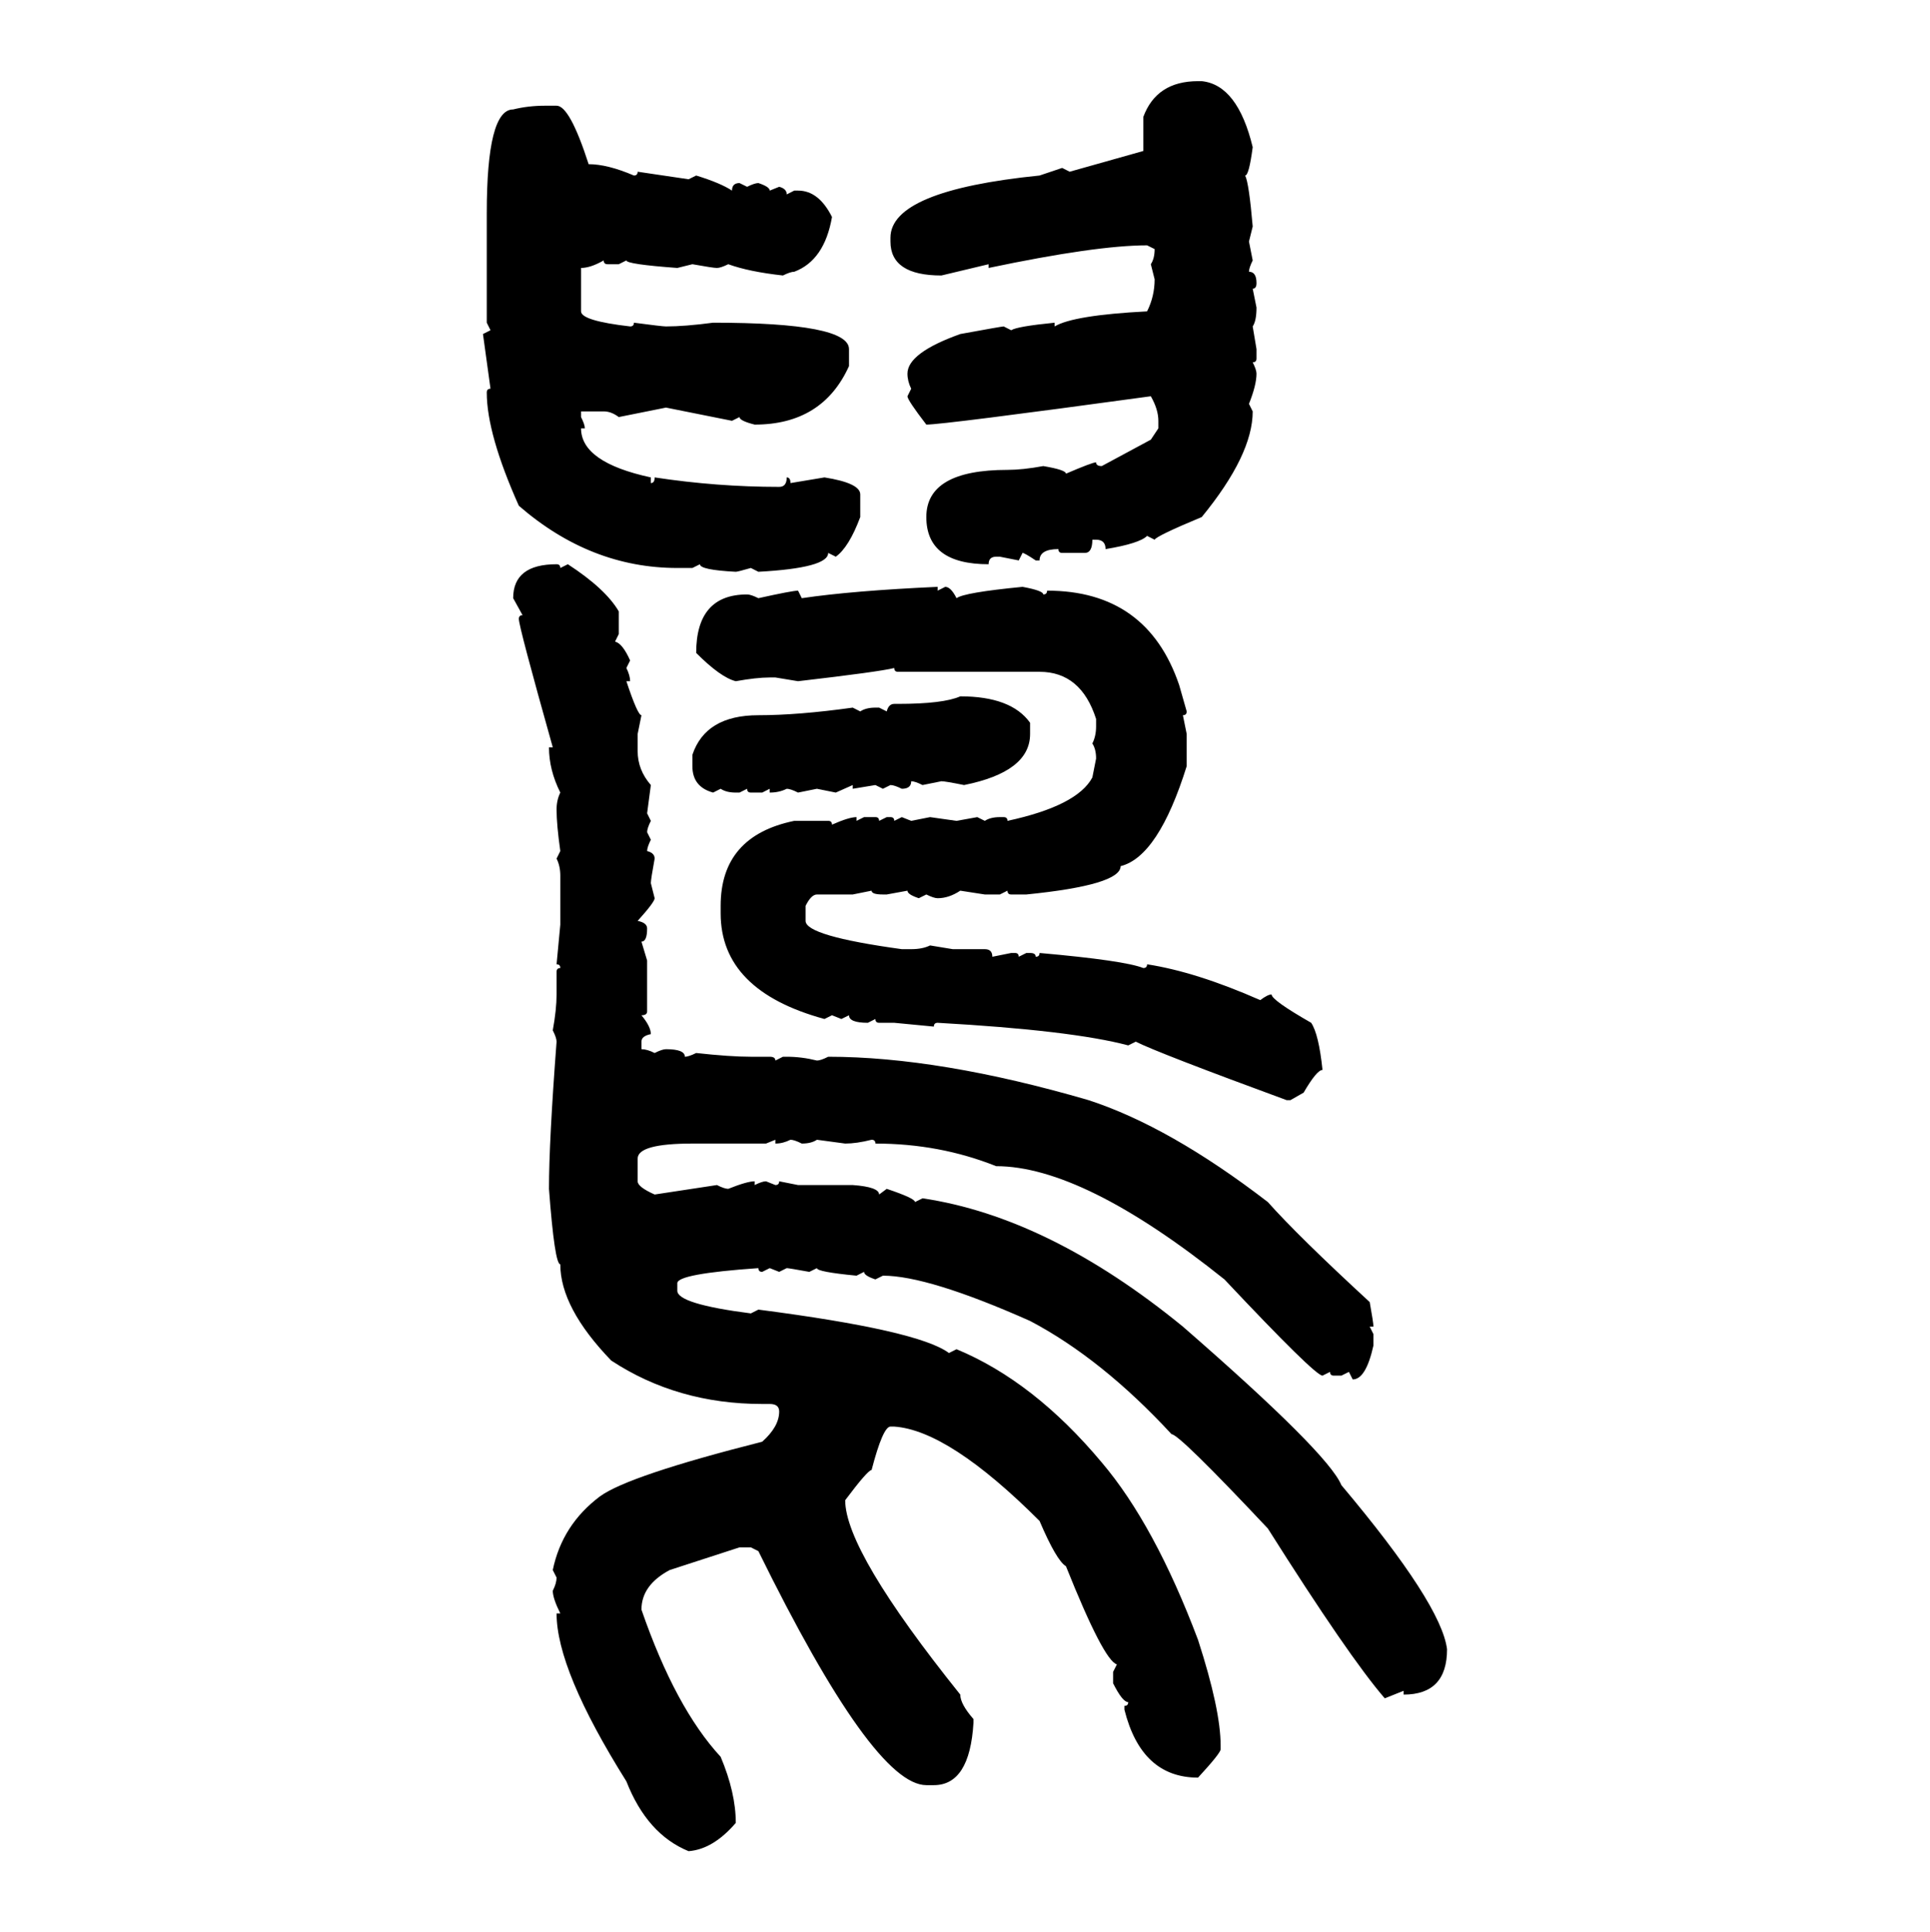 <svg xmlns="http://www.w3.org/2000/svg" xmlns:xlink="http://www.w3.org/1999/xlink" width="299.707" height="300"><path d="M186.04 12.60L186.62 12.60Q192.19 13.18 194.53 22.85L194.53 22.85Q193.95 27.25 193.36 27.25L193.36 27.25Q193.95 28.42 194.53 35.16L194.53 35.16L193.95 37.50L194.53 40.43Q193.95 41.60 193.95 42.19L193.95 42.19Q195.12 42.19 195.12 43.95L195.12 43.95Q195.12 44.82 194.53 44.82L194.53 44.82L195.12 47.75Q195.12 49.80 194.53 50.68L194.53 50.68L195.12 54.20L195.12 55.66Q195.12 56.25 194.53 56.25L194.53 56.25Q195.12 57.42 195.12 58.01L195.12 58.01Q195.12 59.77 193.95 62.70L193.95 62.70L194.53 63.87Q194.53 70.61 186.62 80.27L186.62 80.27Q179.59 83.20 179.30 83.79L179.30 83.79L178.13 83.20Q176.95 84.38 171.68 85.25L171.68 85.25Q171.68 83.79 170.21 83.79L170.21 83.79L169.63 83.79Q169.63 85.84 168.46 85.84L168.46 85.84L164.94 85.84Q164.36 85.84 164.36 85.25L164.36 85.25Q161.43 85.25 161.43 87.01L161.43 87.01L160.84 87.01Q159.08 85.84 158.79 85.84L158.79 85.84L158.20 87.01L155.27 86.43L154.69 86.43Q153.52 86.43 153.52 87.60L153.52 87.60Q143.85 87.60 143.85 80.27L143.85 80.27Q143.85 72.95 156.45 72.95L156.45 72.95Q158.79 72.95 162.01 72.36L162.01 72.36Q165.53 72.95 165.53 73.54L165.53 73.54Q169.63 71.78 170.21 71.78L170.21 71.78Q170.21 72.36 171.09 72.36L171.09 72.36L178.71 68.26L179.88 66.50L179.88 65.33Q179.88 63.57 178.71 61.52L178.71 61.52Q146.48 65.92 143.85 65.92L143.85 65.92Q140.92 62.11 140.92 61.52L140.92 61.52L141.50 60.35Q140.92 59.18 140.92 58.01L140.92 58.01Q140.92 54.79 149.12 51.86L149.12 51.86Q155.57 50.68 155.86 50.68L155.86 50.68L157.03 51.27Q157.91 50.68 163.77 50.10L163.77 50.10L163.77 50.68Q166.70 48.93 178.13 48.34L178.13 48.34Q179.30 46.00 179.30 43.36L179.30 43.36L178.71 41.02Q179.30 40.14 179.30 38.67L179.30 38.67L178.13 38.09Q170.21 38.09 153.52 41.60L153.52 41.60L153.52 41.02L146.19 42.77Q138.28 42.77 138.28 37.50L138.28 37.50L138.28 36.91Q138.28 29.59 161.43 27.25L161.43 27.25L164.94 26.07L166.11 26.66L177.54 23.44L177.54 18.16Q179.59 12.60 186.04 12.60L186.04 12.60ZM84.67 16.41L84.67 16.41L86.43 16.41Q88.48 16.41 91.41 25.49L91.41 25.49Q94.34 25.49 98.44 27.25L98.44 27.25Q99.02 27.25 99.02 26.66L99.02 26.66L106.93 27.83L108.11 27.25Q111.91 28.42 113.67 29.59L113.67 29.59Q113.67 28.42 114.84 28.42L114.84 28.42L116.02 29.00Q117.19 28.42 117.77 28.42L117.77 28.42Q119.53 29.00 119.53 29.59L119.53 29.59L121.00 29.00Q122.17 29.30 122.17 30.18L122.17 30.18L123.34 29.59L123.93 29.59Q127.15 29.59 129.20 33.69L129.20 33.69Q128.03 40.43 123.34 42.19L123.34 42.19Q122.75 42.19 121.58 42.77L121.58 42.77Q116.31 42.19 113.09 41.02L113.09 41.02Q111.91 41.60 111.33 41.60L111.33 41.60Q110.74 41.60 107.52 41.02L107.52 41.02L105.18 41.60Q97.27 41.02 97.27 40.43L97.27 40.43L96.09 41.02L94.34 41.02Q93.75 41.02 93.75 40.43L93.75 40.43Q91.70 41.60 90.23 41.60L90.23 41.60L90.23 48.34Q90.23 49.80 97.85 50.68L97.85 50.68Q98.44 50.68 98.44 50.10L98.44 50.10Q102.83 50.68 103.42 50.68L103.42 50.68Q106.35 50.68 110.74 50.10L110.74 50.10Q131.84 50.10 131.84 54.20L131.84 54.20L131.84 56.84Q127.73 65.92 117.19 65.92L117.19 65.92Q114.84 65.33 114.84 64.75L114.84 64.75L113.67 65.33L103.42 63.28L96.09 64.75Q94.92 63.87 93.75 63.87L93.75 63.87L90.23 63.87L90.23 64.75Q90.82 65.92 90.82 66.50L90.82 66.50L90.23 66.50Q90.23 71.78 101.07 74.12L101.07 74.12L101.07 75Q101.66 75 101.66 74.12L101.66 74.12Q111.33 75.59 121.00 75.59L121.00 75.59Q122.17 75.59 122.17 74.12L122.17 74.12Q122.75 74.12 122.75 75L122.75 75L128.03 74.12Q133.59 75 133.59 76.76L133.59 76.76L133.59 80.27Q131.84 84.96 129.79 86.43L129.79 86.43L128.61 85.84Q128.61 88.18 117.77 88.77L117.77 88.77L116.60 88.18Q114.55 88.77 114.26 88.77L114.26 88.77Q108.69 88.48 108.69 87.60L108.69 87.60L107.52 88.18L105.18 88.18Q91.70 88.18 80.57 78.52L80.57 78.52Q75.59 67.38 75.59 60.94L75.59 60.94Q75.59 60.35 76.17 60.35L76.17 60.35L75 51.86L76.17 51.27L75.59 50.10L75.59 33.11Q75.59 16.99 79.69 16.99L79.69 16.99Q82.03 16.41 84.67 16.41ZM86.43 87.60L86.43 87.60Q87.01 87.60 87.01 88.18L87.01 88.18L88.18 87.60Q94.04 91.41 96.09 94.92L96.09 94.92L96.09 98.44L95.51 99.61Q96.68 99.90 97.85 102.54L97.85 102.54L97.27 103.71Q97.85 104.88 97.85 105.76L97.85 105.76L97.27 105.76Q99.02 111.04 99.61 111.04L99.61 111.04L99.02 113.96L99.02 116.60Q99.02 119.53 101.07 121.88L101.07 121.88L100.49 126.27L101.07 127.44Q100.49 128.61 100.49 129.20L100.49 129.20L101.07 130.37Q100.49 131.54 100.49 132.13L100.49 132.13Q101.66 132.42 101.66 133.30L101.66 133.30Q101.07 136.52 101.07 137.11L101.07 137.11L101.66 139.45Q101.66 140.04 99.02 142.97L99.02 142.97Q100.49 143.26 100.49 144.14L100.49 144.14Q100.49 146.19 99.61 146.19L99.61 146.19L100.49 149.12L100.49 157.03Q100.49 157.62 99.61 157.62L99.61 157.62Q101.07 159.38 101.07 160.55L101.07 160.55Q99.61 160.84 99.61 161.72L99.61 161.72L99.61 162.89Q100.49 162.89 101.66 163.48L101.66 163.48Q102.83 162.89 103.42 162.89L103.42 162.89Q106.35 162.89 106.35 164.06L106.35 164.06Q106.93 164.06 108.11 163.48L108.11 163.48Q113.38 164.06 116.60 164.06L116.60 164.06L119.53 164.06Q120.41 164.06 120.41 164.65L120.41 164.65L121.58 164.06L122.17 164.06Q124.51 164.06 126.86 164.65L126.86 164.65Q127.44 164.65 128.61 164.06L128.61 164.06Q145.90 164.06 169.04 170.80L169.04 170.80Q181.64 174.90 196.88 186.62L196.88 186.62Q201.56 191.89 212.70 202.15L212.70 202.15Q213.28 205.37 213.28 205.96L213.28 205.96L212.70 205.96L213.28 207.13L213.28 208.89Q212.11 214.16 210.06 214.16L210.06 214.16L209.47 212.99L208.30 213.57L207.13 213.57Q206.54 213.57 206.54 212.99L206.54 212.99L205.37 213.57Q204.20 213.57 190.14 198.63L190.14 198.63Q168.16 181.05 154.69 181.05L154.69 181.05Q145.90 177.54 135.94 177.54L135.94 177.54Q135.94 176.95 135.35 176.95L135.35 176.95Q133.01 177.54 131.25 177.54L131.25 177.54L126.86 176.95Q125.98 177.54 124.51 177.54L124.51 177.54Q123.34 176.95 122.75 176.95L122.75 176.95Q121.58 177.54 120.41 177.54L120.41 177.54L120.41 176.95L118.95 177.54L107.52 177.54Q99.02 177.54 99.02 179.88L99.02 179.88L99.02 183.40Q99.02 184.28 101.66 185.45L101.66 185.45L111.33 183.98Q112.50 184.57 113.09 184.57L113.09 184.57Q116.02 183.40 117.19 183.40L117.19 183.40L117.19 183.98Q118.36 183.40 118.95 183.40L118.95 183.40L120.41 183.98Q121.00 183.98 121.00 183.40L121.00 183.40L123.93 183.98L132.42 183.98Q136.52 184.28 136.52 185.45L136.52 185.45L137.70 184.57Q142.09 186.04 142.09 186.62L142.09 186.62L143.26 186.04Q162.89 188.96 183.69 205.96L183.69 205.96Q206.25 225.59 208.30 230.57L208.30 230.57Q223.83 249.02 224.71 256.05L224.71 256.05Q224.71 263.09 217.97 263.09L217.97 263.09L217.97 262.50L215.04 263.67Q209.47 257.23 196.88 237.30L196.88 237.30Q183.11 222.66 181.93 222.66L181.93 222.66Q171.09 210.94 159.96 205.08L159.96 205.08Q144.14 198.05 137.11 198.05L137.11 198.05L135.94 198.63Q134.18 198.05 134.18 197.46L134.18 197.46L133.01 198.05Q126.86 197.46 126.86 196.88L126.86 196.88L125.68 197.46Q122.46 196.88 122.17 196.88L122.17 196.88L121.00 197.46L119.53 196.88L118.36 197.46Q117.77 197.46 117.77 196.88L117.77 196.88Q105.18 197.75 105.18 199.22L105.18 199.22L105.18 200.39Q105.18 202.44 116.60 203.91L116.60 203.91L117.77 203.32Q142.68 206.54 147.36 210.06L147.36 210.06L148.54 209.47Q160.55 214.45 171.09 227.05L171.09 227.05Q179.30 236.72 186.04 254.59L186.04 254.59Q189.55 265.43 189.55 271.00L189.55 271.00L189.55 271.58Q189.55 272.17 186.04 275.98L186.04 275.98Q177.25 275.98 174.61 265.43L174.61 265.43L174.61 264.84Q175.20 264.84 175.20 264.26L175.20 264.26Q174.32 264.26 172.85 261.33L172.85 261.33L172.85 259.57L173.44 258.40Q171.39 257.81 165.53 243.16L165.53 243.16Q164.06 242.29 161.43 236.13L161.43 236.13Q147.36 222.07 138.87 221.48L138.87 221.48L138.28 221.48Q137.11 221.48 135.35 228.22L135.35 228.22Q134.77 228.22 131.25 232.91L131.25 232.91Q131.25 240.82 149.12 263.09L149.12 263.09Q149.12 264.55 151.17 266.89L151.17 266.89L151.17 267.48Q150.59 277.15 145.02 277.15L145.02 277.15L143.85 277.15Q135.64 277.15 117.77 240.82L117.77 240.82L116.60 240.23L114.84 240.23L104.00 243.75Q99.61 246.09 99.61 249.90L99.61 249.90Q104.88 265.14 111.91 272.75L111.91 272.75Q114.26 278.32 114.26 283.01L114.26 283.01Q110.74 287.11 106.93 287.40L106.93 287.40Q100.49 284.77 97.27 276.56L97.27 276.56Q86.43 259.28 86.43 250.49L86.43 250.49L87.01 250.49Q85.84 248.14 85.84 246.97L85.84 246.97Q86.43 245.80 86.43 244.92L86.43 244.92L85.84 243.75Q87.30 236.72 93.16 232.32L93.16 232.32Q97.56 229.10 118.36 223.83L118.36 223.83Q121.00 221.48 121.00 219.14L121.00 219.14Q121.00 217.97 119.53 217.97L119.53 217.97L118.36 217.97Q105.18 217.97 94.92 211.23L94.92 211.23Q87.01 203.03 87.01 196.29L87.01 196.29Q86.13 196.29 85.25 184.57L85.25 184.57Q85.25 177.25 86.43 161.72L86.43 161.72Q86.43 161.13 85.84 159.96L85.84 159.96Q86.43 156.74 86.43 154.39L86.43 154.39L86.43 150.88Q86.43 150.29 87.01 150.29L87.01 150.29Q87.01 149.71 86.43 149.71L86.43 149.71L87.01 143.55L87.01 135.94Q87.01 134.47 86.43 133.30L86.43 133.30L87.01 132.13Q86.43 128.03 86.43 125.68L86.43 125.68Q86.43 124.22 87.01 123.05L87.01 123.05Q85.25 119.53 85.25 116.02L85.25 116.02L85.84 116.02Q80.57 97.27 80.57 96.09L80.57 96.09Q80.57 95.51 81.15 95.51L81.15 95.51L79.69 92.87Q79.69 87.60 86.43 87.60ZM145.61 91.11L145.61 91.11L145.61 91.70L146.78 91.11Q147.66 91.11 148.54 92.87L148.54 92.87Q149.71 91.99 158.79 91.11L158.79 91.11Q162.01 91.70 162.01 92.29L162.01 92.29Q162.60 92.29 162.60 91.70L162.60 91.70Q178.13 91.70 183.11 106.35L183.11 106.35L184.28 110.45Q184.28 111.04 183.69 111.04L183.69 111.04L184.28 113.96L184.28 118.95Q179.88 133.01 174.02 134.47L174.02 134.47Q174.02 137.40 159.38 138.87L159.38 138.87L157.03 138.87Q156.45 138.87 156.45 138.28L156.45 138.28L155.27 138.87L152.93 138.87L149.12 138.28Q147.36 139.45 145.61 139.45L145.61 139.45Q145.02 139.45 143.85 138.87L143.85 138.87L142.68 139.45Q140.92 138.87 140.92 138.28L140.92 138.28L137.70 138.87L137.11 138.87Q135.35 138.87 135.35 138.28L135.35 138.28L132.42 138.87L126.86 138.87Q125.98 138.87 125.10 140.63L125.10 140.63L125.10 142.97Q125.10 145.31 140.04 147.36L140.04 147.36L141.50 147.36Q143.26 147.36 144.43 146.78L144.43 146.78L147.95 147.36L152.93 147.36Q154.10 147.36 154.10 148.54L154.10 148.54L157.03 147.95L157.62 147.95Q158.20 147.95 158.20 148.54L158.20 148.54L159.38 147.95L159.96 147.95Q160.84 147.95 160.84 148.54L160.84 148.54Q161.43 148.54 161.43 147.95L161.43 147.95Q174.61 149.12 177.54 150.29L177.54 150.29Q178.13 150.29 178.13 149.71L178.13 149.71Q185.74 150.88 195.70 155.27L195.70 155.27Q196.88 154.39 197.46 154.39L197.46 154.39Q197.46 155.27 203.61 158.79L203.61 158.79Q204.79 160.55 205.37 166.11L205.37 166.11Q204.49 166.11 202.44 169.63L202.44 169.63L200.39 170.80L199.80 170.80Q179.88 163.48 176.37 161.72L176.37 161.72L175.20 162.30Q166.41 159.96 145.61 158.79L145.61 158.79Q145.02 158.79 145.02 159.38L145.02 159.38L138.87 158.79L136.52 158.79Q135.94 158.79 135.94 158.20L135.94 158.20L134.77 158.79Q131.84 158.79 131.84 157.62L131.84 157.62L130.66 158.20L129.20 157.62L128.03 158.20Q111.91 153.81 111.91 141.80L111.91 141.80L111.91 140.63Q111.91 129.79 123.34 127.44L123.34 127.44L128.61 127.44Q129.20 127.44 129.20 128.03L129.20 128.03Q131.84 126.86 133.01 126.86L133.01 126.86L133.01 127.44L134.18 126.86L135.94 126.86Q136.52 126.86 136.52 127.44L136.52 127.44L137.70 126.86L138.28 126.86Q138.87 126.86 138.87 127.44L138.87 127.44L140.04 126.86L141.50 127.44L144.43 126.86L148.54 127.44L151.76 126.86L152.93 127.44Q153.81 126.86 155.27 126.86L155.27 126.86L155.86 126.86Q156.45 126.86 156.45 127.44L156.45 127.44Q167.29 125.10 169.63 120.70L169.63 120.70L170.21 117.77Q170.21 116.31 169.63 115.43L169.63 115.43Q170.21 114.26 170.21 112.79L170.21 112.79L170.21 111.62Q167.87 104.30 161.43 104.30L161.43 104.30L139.45 104.30Q138.87 104.30 138.87 103.71L138.87 103.71Q136.52 104.30 123.93 105.76L123.93 105.76L120.41 105.18L119.53 105.18Q117.48 105.18 114.26 105.76L114.26 105.76Q111.91 105.18 108.11 101.37L108.11 101.37Q108.11 92.29 116.02 92.29L116.02 92.29Q116.60 92.29 117.77 92.87L117.77 92.87Q123.05 91.70 123.93 91.70L123.93 91.70L124.51 92.87Q132.42 91.70 145.61 91.11ZM149.12 108.11L149.12 108.11Q157.03 108.11 159.96 112.21L159.96 112.21L159.96 113.96Q159.96 119.82 149.71 121.88L149.71 121.88Q146.78 121.29 146.19 121.29L146.19 121.29L143.26 121.88Q142.09 121.29 141.50 121.29L141.50 121.29Q141.50 122.46 140.04 122.46L140.04 122.46Q138.87 121.88 138.28 121.88L138.28 121.88L137.11 122.46L135.94 121.88L132.42 122.46L132.42 121.88L129.79 123.05L126.86 122.46L123.93 123.05Q122.75 122.46 122.17 122.46L122.17 122.46Q121.00 123.05 119.53 123.05L119.53 123.05L119.53 122.46L118.36 123.05L116.60 123.05Q116.02 123.05 116.02 122.46L116.02 122.46L114.84 123.05L114.26 123.05Q112.79 123.05 111.91 122.46L111.91 122.46L110.74 123.05Q107.52 122.17 107.52 118.95L107.52 118.95L107.52 117.19Q109.57 111.04 117.77 111.04L117.77 111.04Q123.93 111.04 132.42 109.86L132.42 109.86L133.59 110.45Q134.47 109.86 135.94 109.86L135.94 109.86L136.52 109.86L137.70 110.45Q137.99 109.28 138.87 109.28L138.87 109.28L139.45 109.28Q146.48 109.28 149.12 108.11Z"/></svg>
